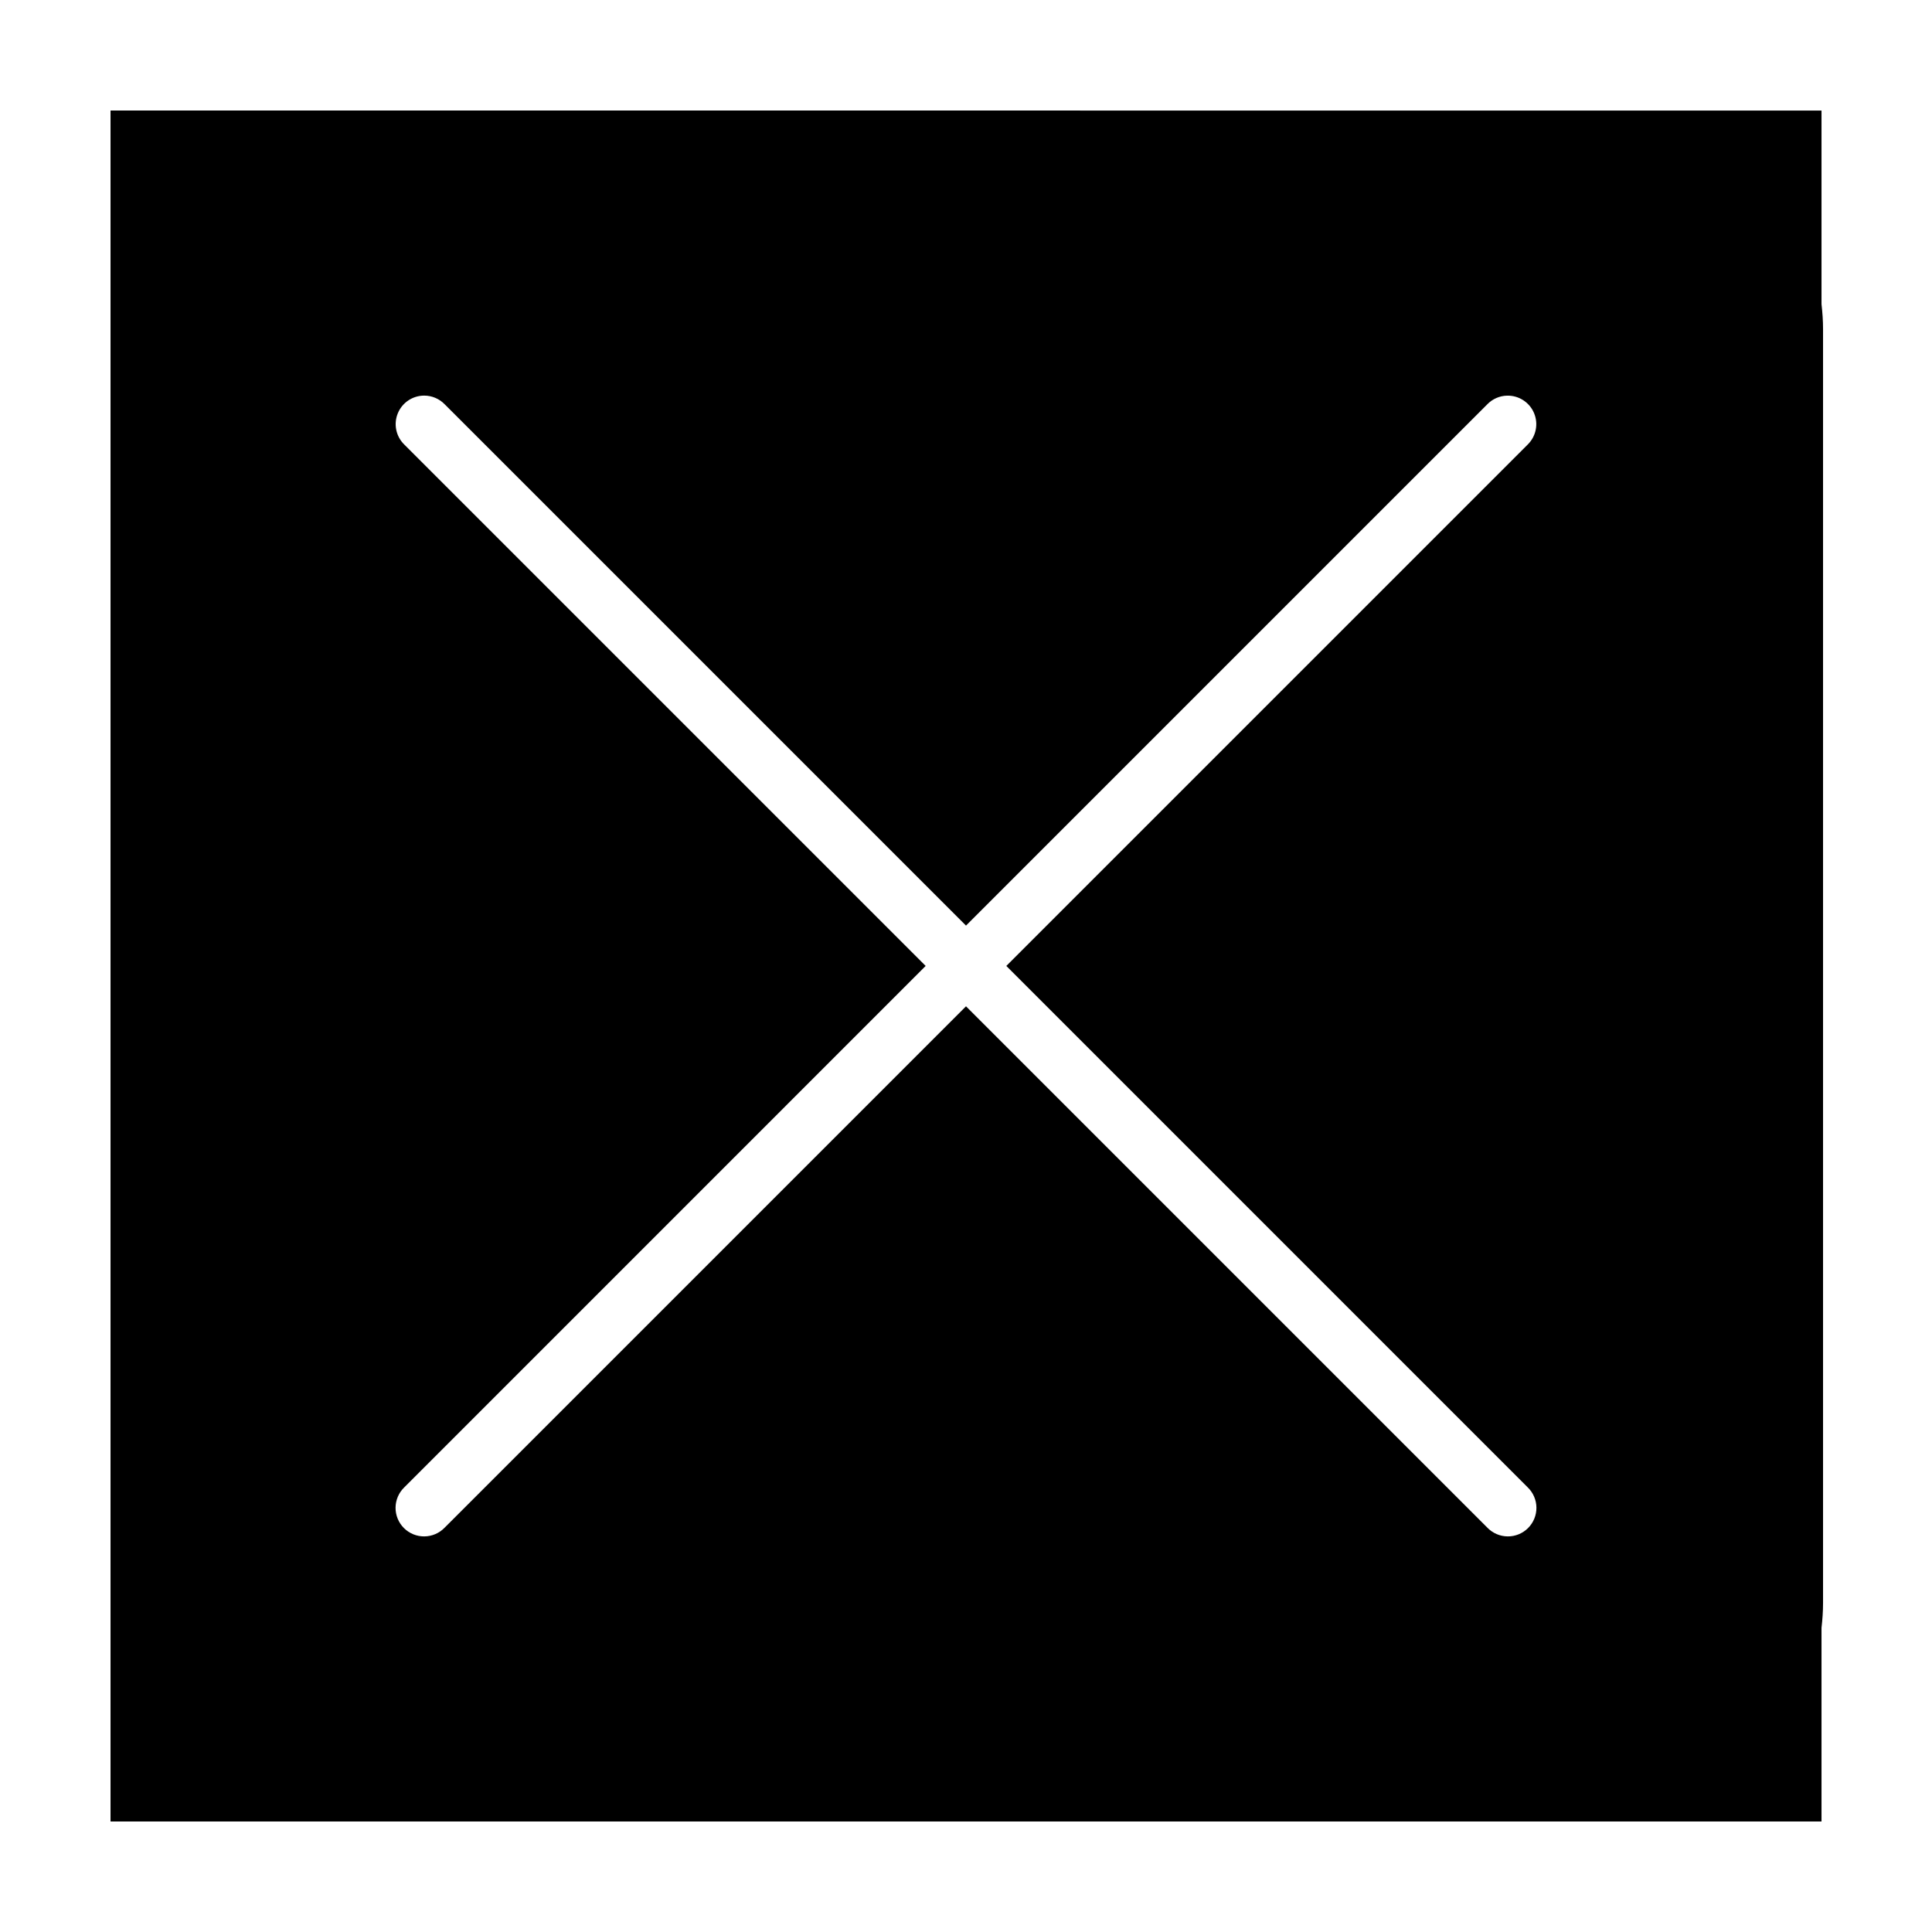 <?xml version="1.0" encoding="UTF-8"?>
<!-- Uploaded to: SVG Repo, www.svgrepo.com, Generator: SVG Repo Mixer Tools -->
<svg fill="#000000" width="800px" height="800px" version="1.1" viewBox="144 144 512 512" xmlns="http://www.w3.org/2000/svg">
 <path d="m173.29 173.29v453.43h453.43v-51.324c0.25-2.176 0.406-4.371 0.406-6.613v-337.55c0-2.242-0.156-4.438-0.406-6.613v-51.324zm83.129 75.551c2.043 0 3.996 0.828 5.422 2.293l138.16 138.16 138.16-138.16c1.367-1.406 3.231-2.227 5.195-2.281 3.113-0.09 5.961 1.738 7.176 4.606 1.215 2.871 0.543 6.188-1.688 8.363l-138.16 138.16 138.16 138.17c1.465 1.406 2.305 3.344 2.324 5.375s-0.777 3.984-2.215 5.422c-1.434 1.438-3.391 2.234-5.418 2.211-2.031-0.02-3.969-0.855-5.375-2.32l-138.16-138.16-138.16 138.16c-1.406 1.465-3.344 2.301-5.375 2.32-2.031 0.023-3.984-0.773-5.422-2.211s-2.234-3.391-2.215-5.422c0.023-2.031 0.859-3.969 2.324-5.375l138.16-138.17-138.16-138.16c-2.207-2.144-2.894-5.414-1.738-8.262 1.156-2.852 3.926-4.719 7.004-4.719z"/>
</svg>